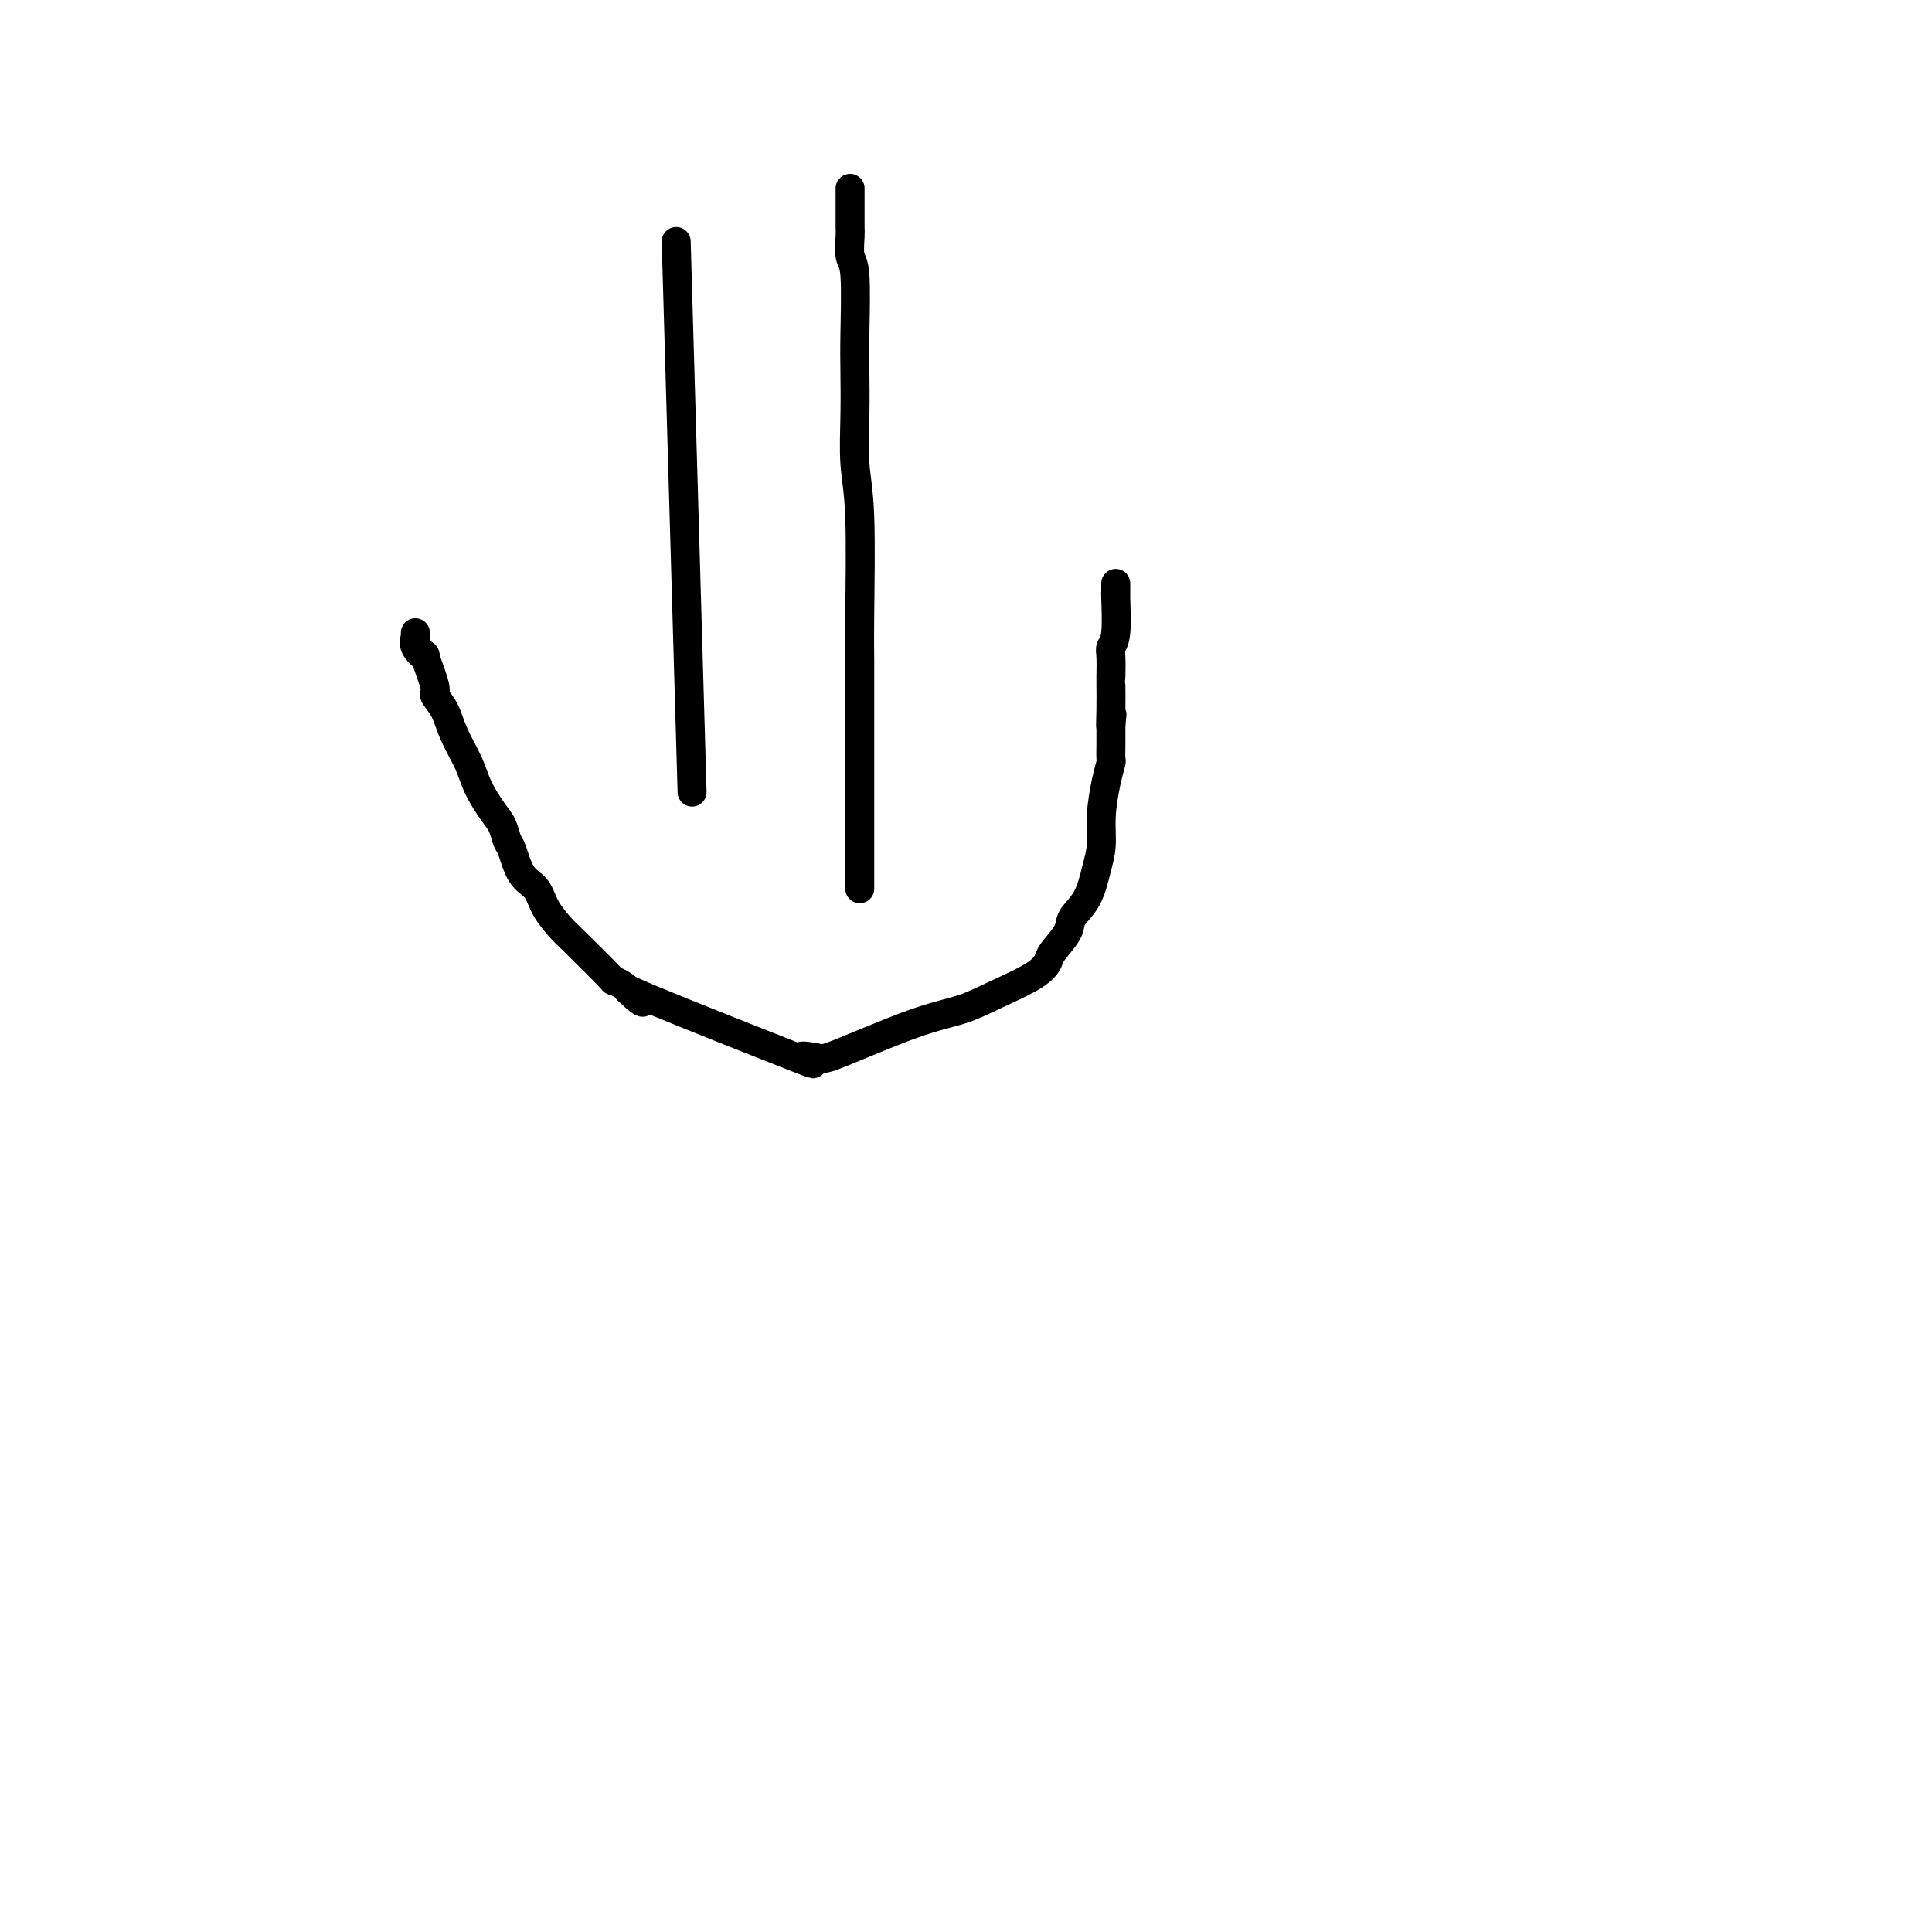 <svg viewBox='0 0 400 400' version='1.1' xmlns='http://www.w3.org/2000/svg' xmlns:xlink='http://www.w3.org/1999/xlink'><g fill='none' stroke='#000000' stroke-width='6' stroke-linecap='round' stroke-linejoin='round'><path d='M140,50c1.250,43.333 2.500,86.667 3,104c0.500,17.333 0.250,8.667 0,0'/><path d='M176,39c-0.001,0.732 -0.001,1.464 0,2c0.001,0.536 0.004,0.877 0,2c-0.004,1.123 -0.015,3.030 0,4c0.015,0.970 0.057,1.004 0,2c-0.057,0.996 -0.211,2.954 0,4c0.211,1.046 0.788,1.180 1,4c0.212,2.820 0.061,8.327 0,12c-0.061,3.673 -0.030,5.513 0,8c0.030,2.487 0.061,5.622 0,9c-0.061,3.378 -0.212,6.998 0,10c0.212,3.002 0.789,5.387 1,11c0.211,5.613 0.057,14.453 0,20c-0.057,5.547 -0.015,7.802 0,10c0.015,2.198 0.004,4.338 0,9c-0.004,4.662 -0.001,11.844 0,15c0.001,3.156 0.000,2.285 0,4c-0.000,1.715 -0.000,6.015 0,9c0.000,2.985 0.000,4.656 0,6c-0.000,1.344 -0.000,2.362 0,3c0.000,0.638 0.000,0.897 0,1c-0.000,0.103 -0.000,0.052 0,0'/><path d='M86,131c-0.017,0.464 -0.035,0.928 0,1c0.035,0.072 0.122,-0.247 0,0c-0.122,0.247 -0.455,1.059 0,2c0.455,0.941 1.697,2.011 2,2c0.303,-0.011 -0.335,-1.103 0,0c0.335,1.103 1.641,4.402 2,6c0.359,1.598 -0.228,1.497 0,2c0.228,0.503 1.272,1.612 2,3c0.728,1.388 1.140,3.056 2,5c0.860,1.944 2.167,4.163 3,6c0.833,1.837 1.192,3.290 2,5c0.808,1.710 2.064,3.676 3,5c0.936,1.324 1.553,2.005 2,3c0.447,0.995 0.723,2.302 1,3c0.277,0.698 0.554,0.786 1,2c0.446,1.214 1.063,3.556 2,5c0.937,1.444 2.196,1.992 3,3c0.804,1.008 1.152,2.476 2,4c0.848,1.524 2.195,3.105 3,4c0.805,0.895 1.066,1.104 3,3c1.934,1.896 5.539,5.477 7,7c1.461,1.523 0.778,0.987 1,1c0.222,0.013 1.349,0.575 2,1c0.651,0.425 0.825,0.712 1,1'/><path d='M130,205c4.161,4.074 3.563,2.258 2,1c-1.563,-1.258 -4.091,-1.957 3,1c7.091,2.957 23.800,9.571 30,12c6.200,2.429 1.889,0.674 1,0c-0.889,-0.674 1.644,-0.265 3,0c1.356,0.265 1.536,0.388 5,-1c3.464,-1.388 10.214,-4.287 15,-6c4.786,-1.713 7.609,-2.239 10,-3c2.391,-0.761 4.350,-1.758 7,-3c2.650,-1.242 5.989,-2.730 8,-4c2.011,-1.270 2.692,-2.322 3,-3c0.308,-0.678 0.243,-0.981 1,-2c0.757,-1.019 2.336,-2.753 3,-4c0.664,-1.247 0.412,-2.007 1,-3c0.588,-0.993 2.017,-2.218 3,-4c0.983,-1.782 1.521,-4.121 2,-6c0.479,-1.879 0.899,-3.300 1,-5c0.101,-1.700 -0.116,-3.681 0,-6c0.116,-2.319 0.567,-4.977 1,-7c0.433,-2.023 0.848,-3.409 1,-4c0.152,-0.591 0.041,-0.385 0,-1c-0.041,-0.615 -0.011,-2.050 0,-3c0.011,-0.950 0.003,-1.414 0,-2c-0.003,-0.586 -0.002,-1.293 0,-2'/><path d='M230,150c0.464,-4.530 0.124,-0.857 0,0c-0.124,0.857 -0.033,-1.104 0,-3c0.033,-1.896 0.008,-3.726 0,-5c-0.008,-1.274 0.002,-1.992 0,-2c-0.002,-0.008 -0.015,0.694 0,0c0.015,-0.694 0.056,-2.785 0,-4c-0.056,-1.215 -0.211,-1.553 0,-2c0.211,-0.447 0.789,-1.003 1,-3c0.211,-1.997 0.057,-5.436 0,-7c-0.057,-1.564 -0.015,-1.254 0,-1c0.015,0.254 0.004,0.453 0,0c-0.004,-0.453 -0.001,-1.558 0,-2c0.001,-0.442 0.001,-0.221 0,0'/></g>
</svg>